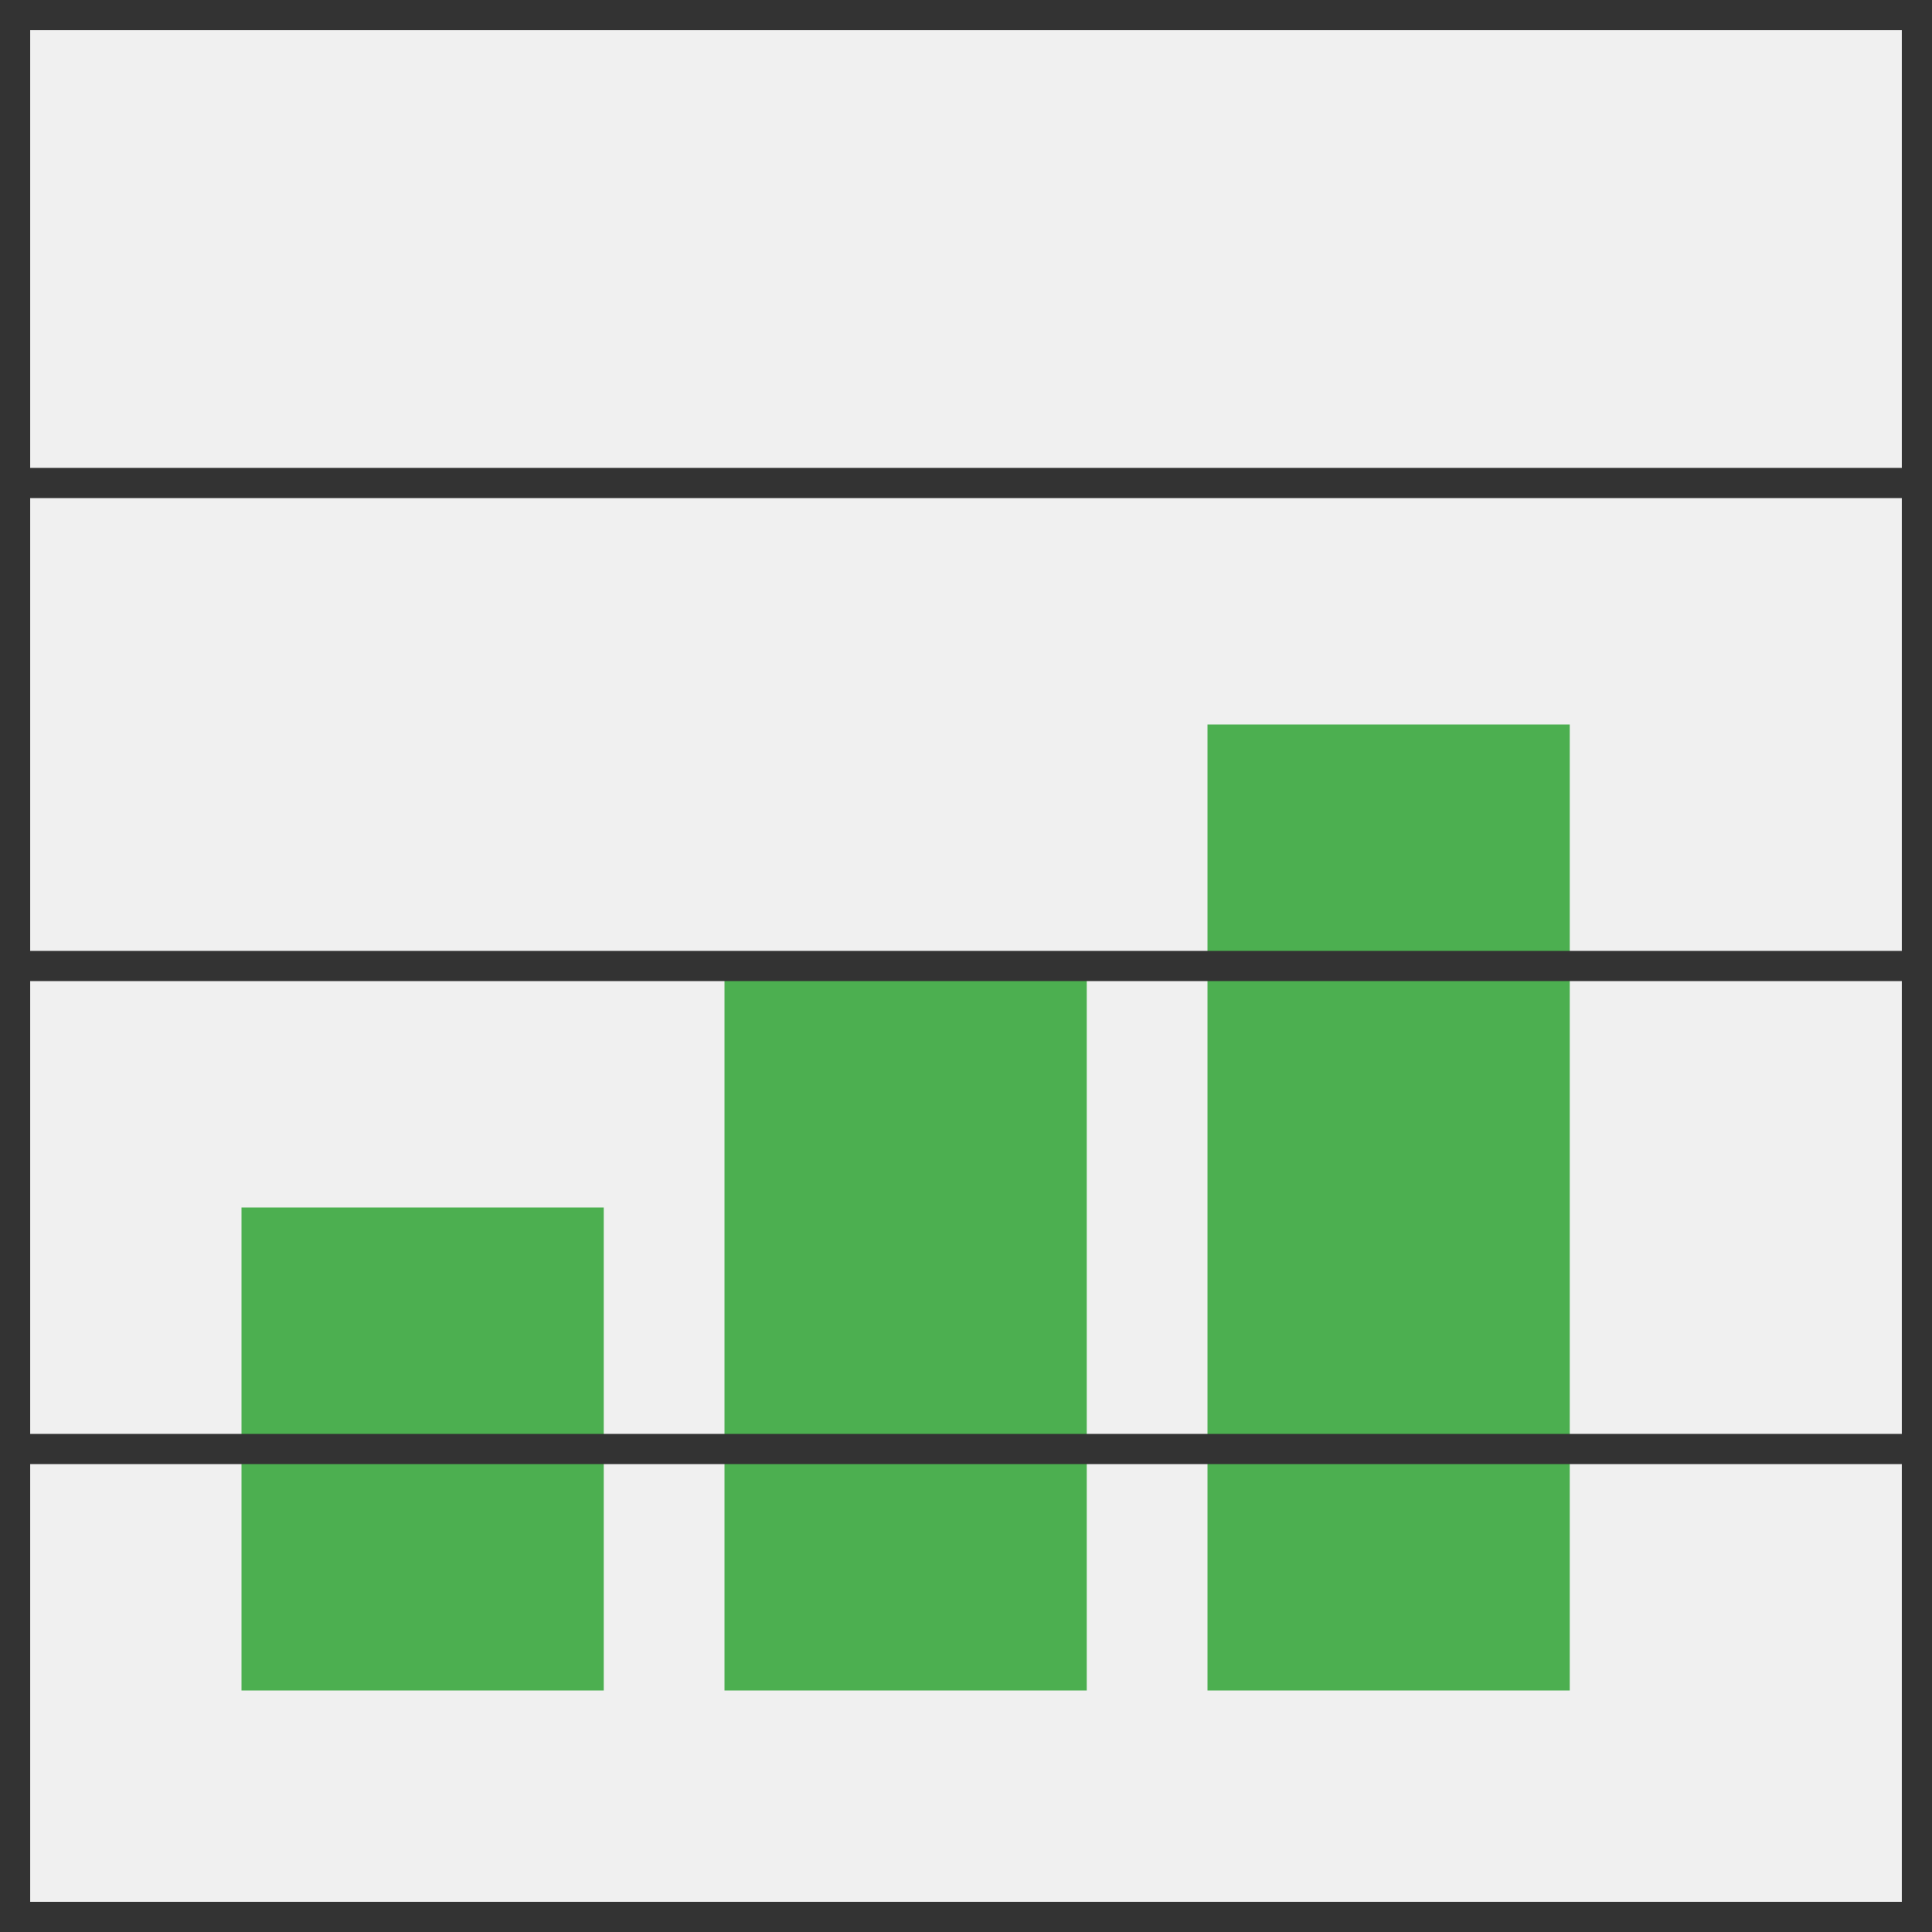 <svg xmlns="http://www.w3.org/2000/svg" viewBox="0 0 32 32" width="32" height="32">
  <rect x="0" y="0" width="32" height="32" fill="#808080" stroke="none"/>
  <rect x="0" y="0" width="32" height="32" fill="#f0f0f0" stroke="#333" stroke-width="1"/>
  <rect x="4" y="20" width="6" height="8" fill="#4CAF50"/>
  <rect x="12" y="16" width="6" height="12" fill="#4CAF50"/>
  <rect x="20" y="12" width="6" height="16" fill="#4CAF50"/>
  <line x1="0" y1="24" x2="32" y2="24" stroke="#333" stroke-width="0.5"/>
  <line x1="0" y1="16" x2="32" y2="16" stroke="#333" stroke-width="0.5"/>
  <line x1="0" y1="8" x2="32" y2="8" stroke="#333" stroke-width="0.5"/>
</svg>